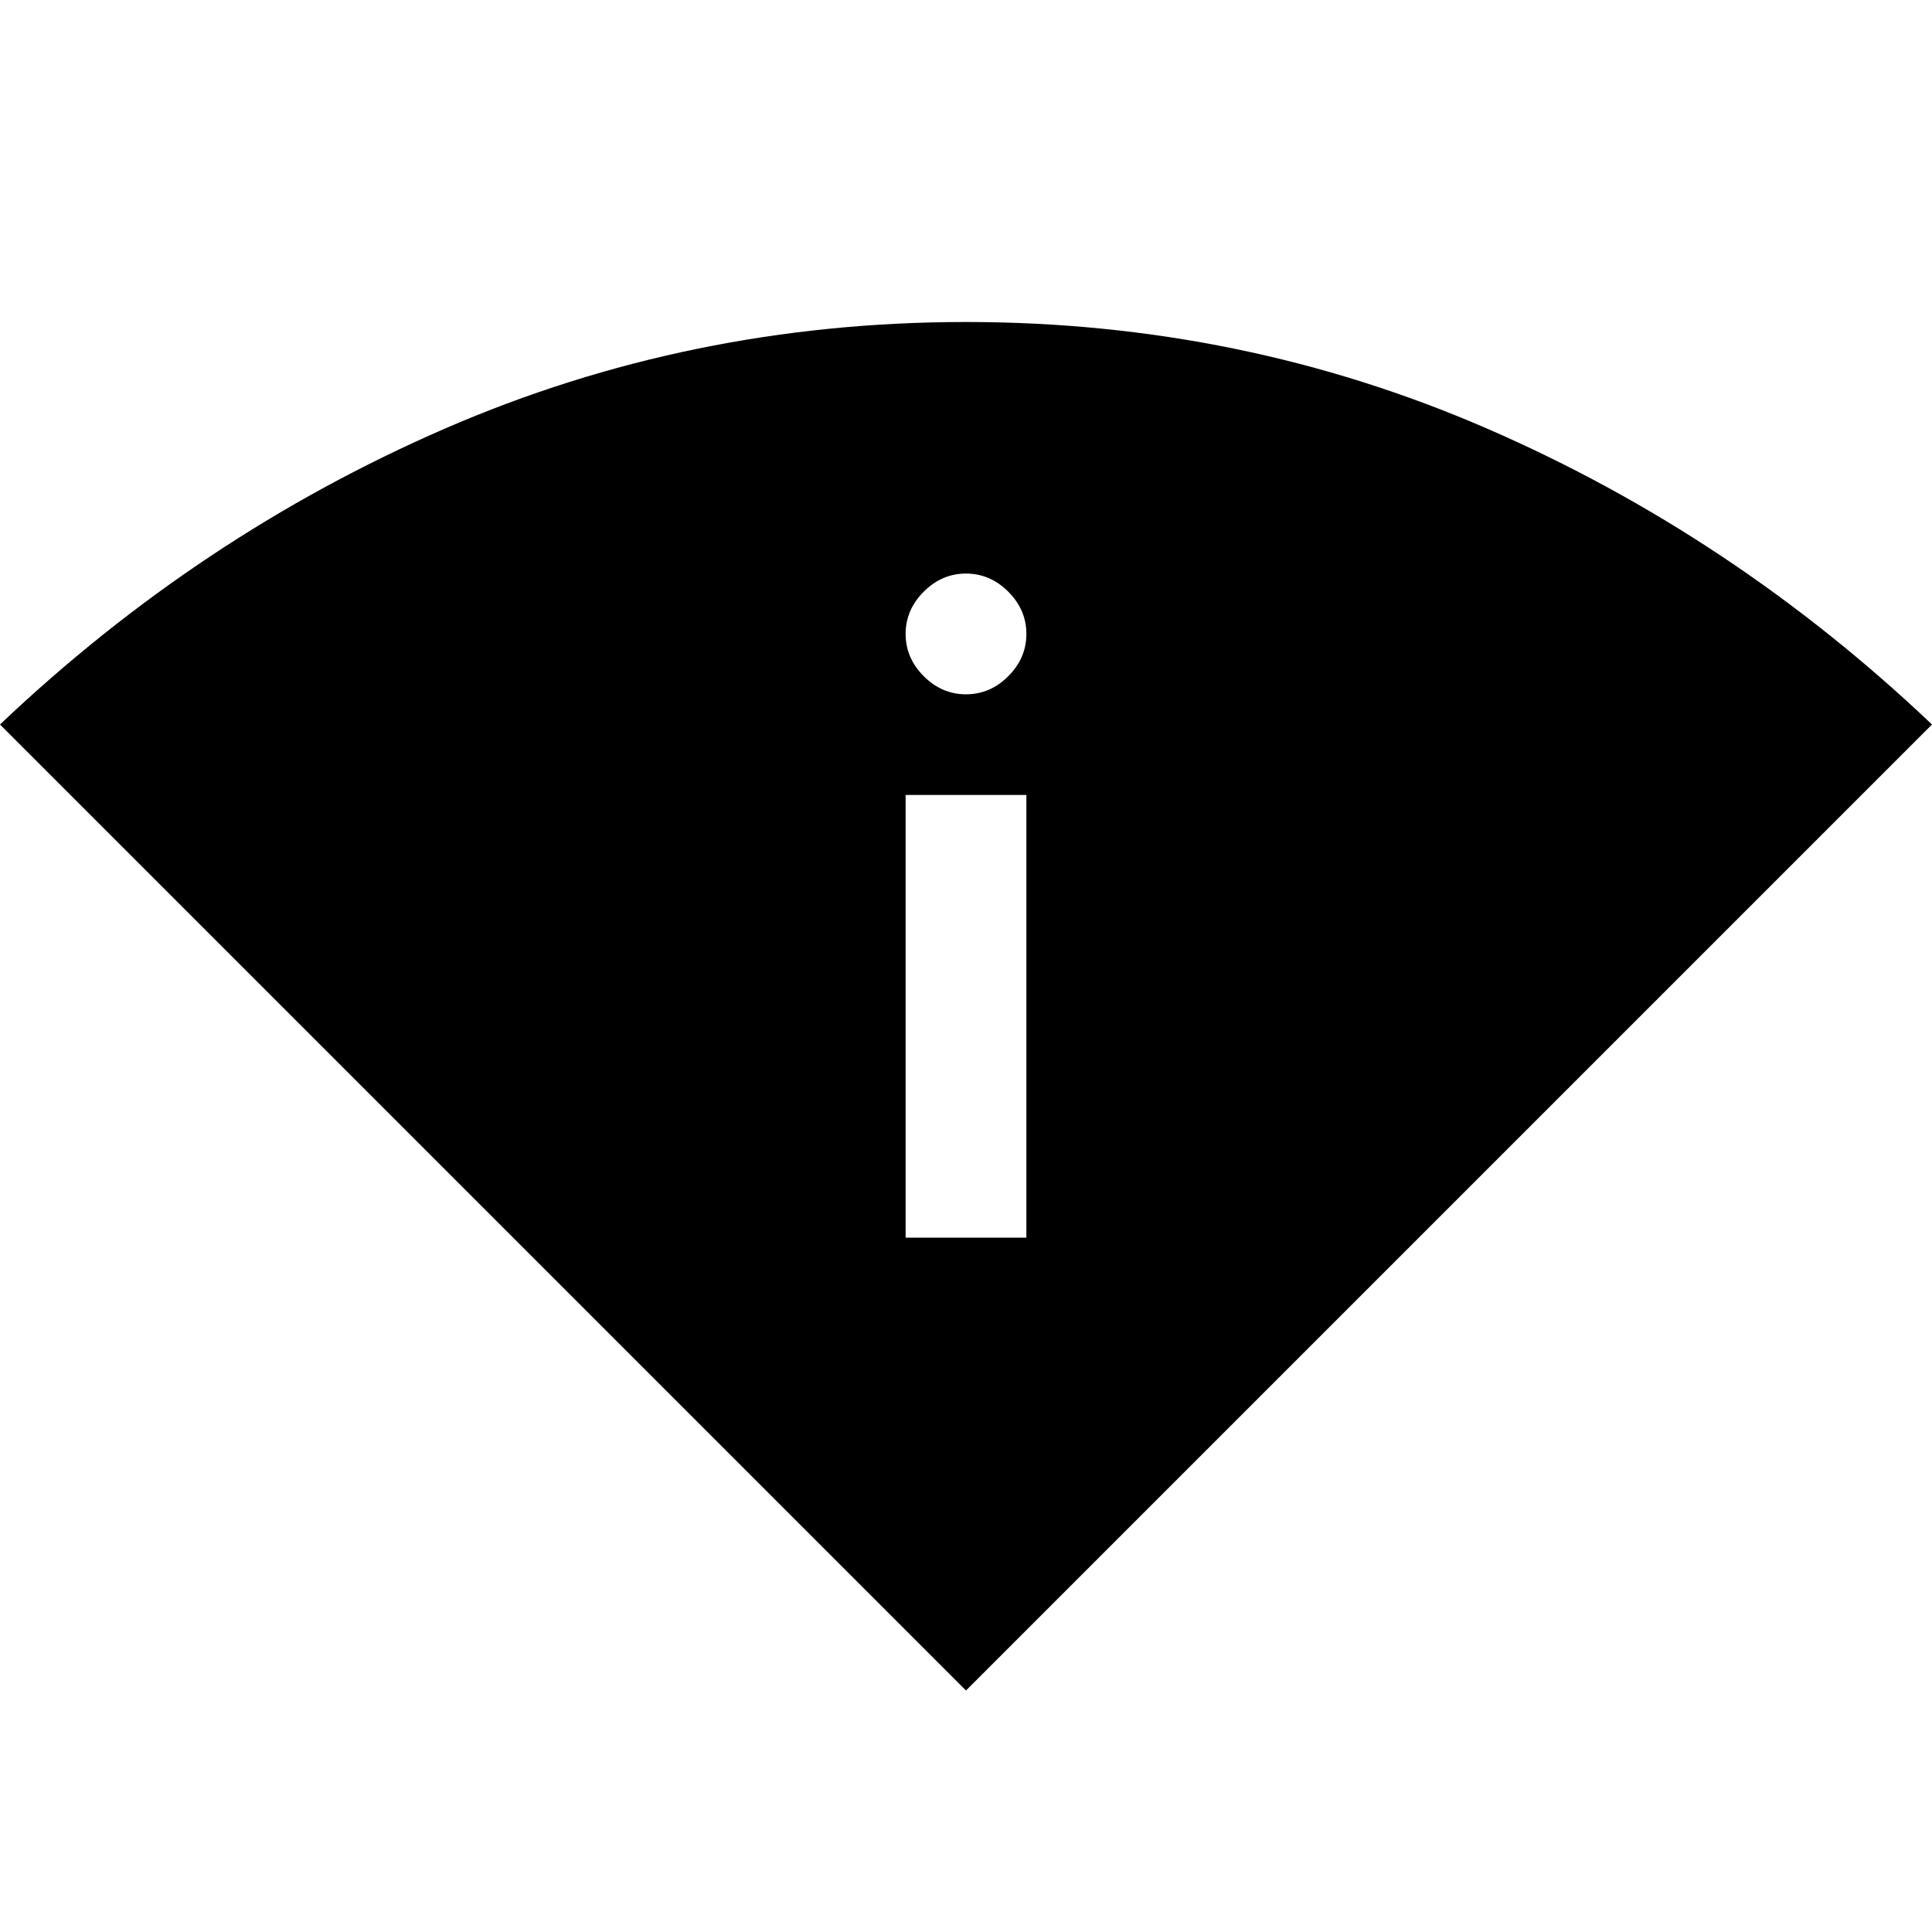 <svg xmlns="http://www.w3.org/2000/svg" width="48" height="48" viewBox="0 -960 960 960"><path d="M480-120 0-600q99-94 221-147t259-53q137 0 259 53t221 147L480-120Zm-30-225h60v-220h-60v220Zm30-270q12 0 21-9t9-21q0-12-9-21t-21-9q-12 0-21 9t-9 21q0 12 9 21t21 9Z"/></svg>